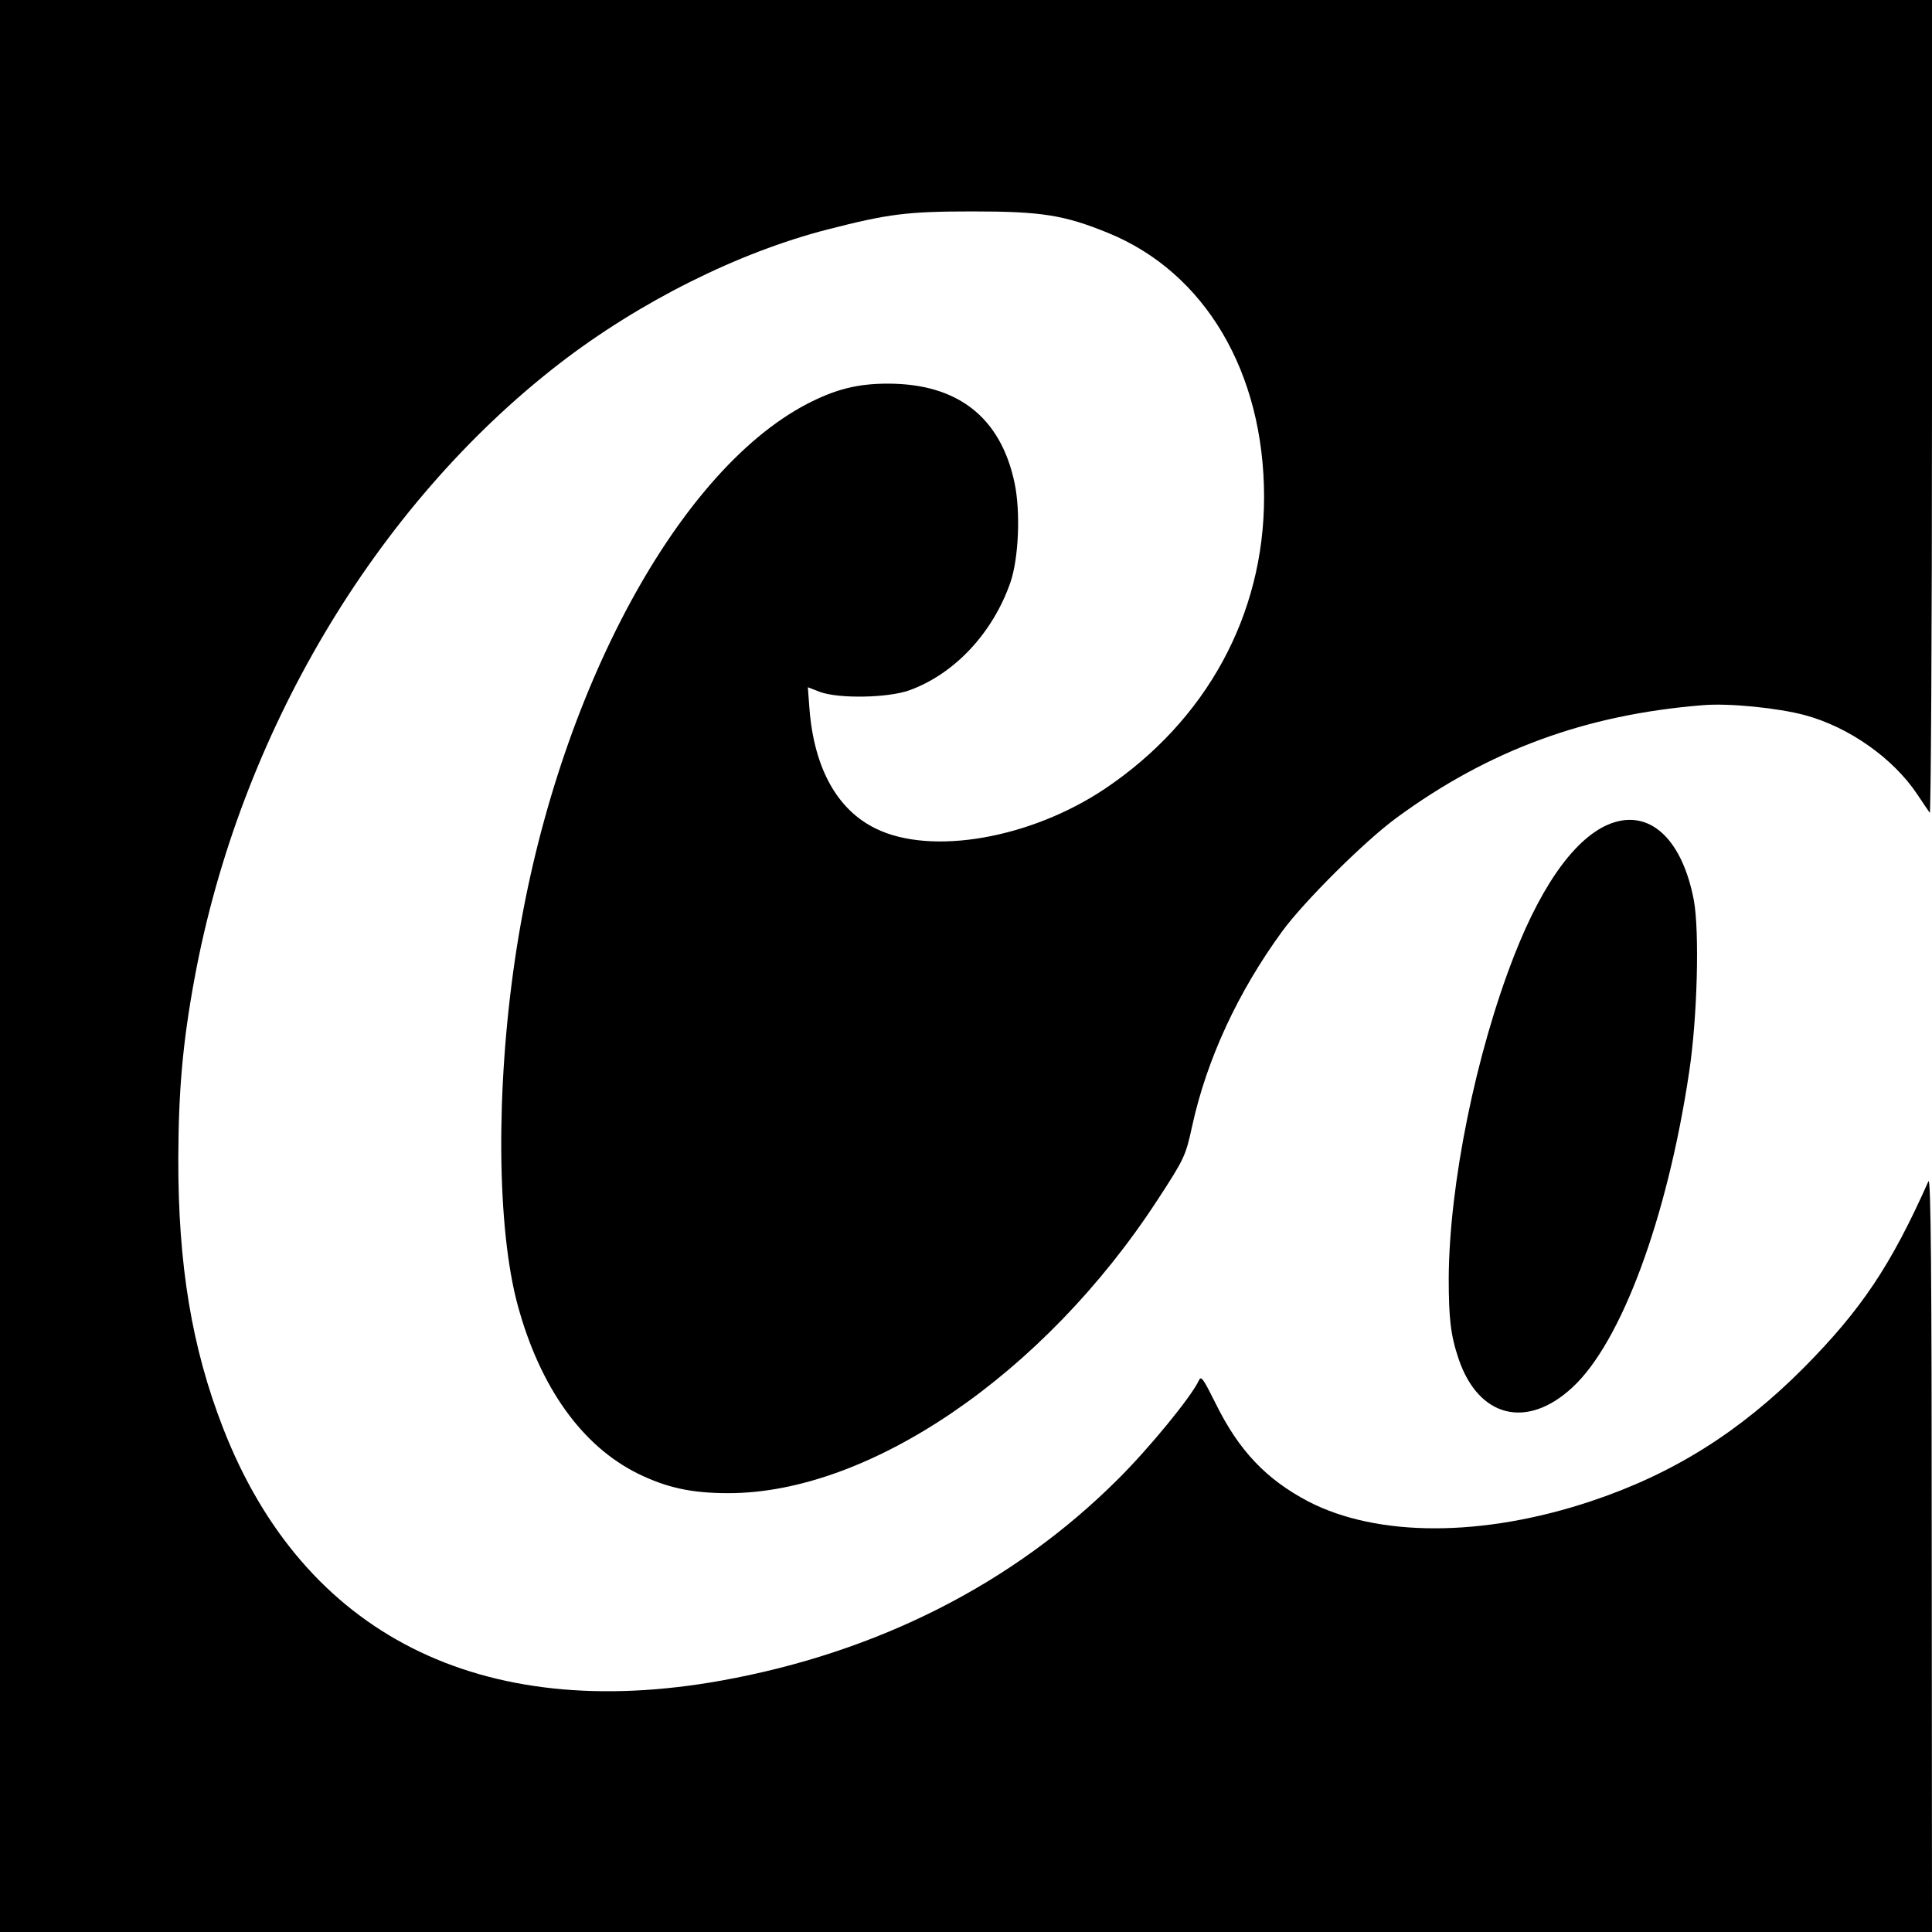 <?xml version="1.0" standalone="no"?>
<!DOCTYPE svg PUBLIC "-//W3C//DTD SVG 20010904//EN"
 "http://www.w3.org/TR/2001/REC-SVG-20010904/DTD/svg10.dtd">
<svg version="1.0" xmlns="http://www.w3.org/2000/svg"
 width="700pt" height="700pt" viewBox="0 0 700 700"
 preserveAspectRatio="xMidYMid meet">
<g transform="translate(0,700) scale(0.1,-0.1)"
fill="#000000" stroke="none">
<path d="M0 3500 l0 -3500 3500 0 3500 0 -1 1373 c0 1021 -3 1366 -12 1347
-136 -306 -244 -466 -452 -676 -231 -232 -473 -384 -770 -483 -393 -131 -774
-131 -1025 -1 -152 80 -251 184 -334 352 -48 96 -54 105 -63 85 -27 -58 -180
-245 -293 -357 -379 -378 -870 -627 -1436 -729 -873 -157 -1514 167 -1805 913
-114 292 -164 593 -163 981 1 246 16 418 59 651 163 882 654 1710 1321 2226
290 224 649 404 974 487 218 56 287 65 525 65 248 0 331 -13 490 -78 351 -143
565 -505 565 -957 0 -427 -209 -810 -577 -1057 -269 -180 -629 -243 -830 -144
-140 68 -223 219 -240 432 l-6 80 44 -17 c68 -25 246 -22 324 6 163 59 302
207 366 391 30 88 37 256 15 360 -50 238 -206 360 -459 360 -110 0 -189 -20
-292 -73 -482 -251 -923 -1088 -1059 -2012 -70 -474 -66 -975 10 -1255 81
-297 233 -509 435 -609 104 -51 194 -71 327 -71 512 -1 1145 432 1555 1061 98
150 103 161 126 267 53 244 167 489 327 708 79 108 299 327 414 411 334 245
685 374 1110 408 94 8 272 -10 369 -36 160 -43 320 -156 407 -286 21 -32 42
-62 46 -68 4 -5 8 656 8 1468 l0 1477 -3500 0 -3500 0 0 -3500z"/>
<path d="M5850 4021 c-128 -39 -256 -208 -363 -481 -140 -357 -236 -831 -238
-1170 0 -148 7 -208 36 -294 72 -212 247 -256 412 -103 177 163 344 613 423
1142 30 197 38 511 17 624 -41 214 -152 323 -287 282z"/>
</g>
</svg>
